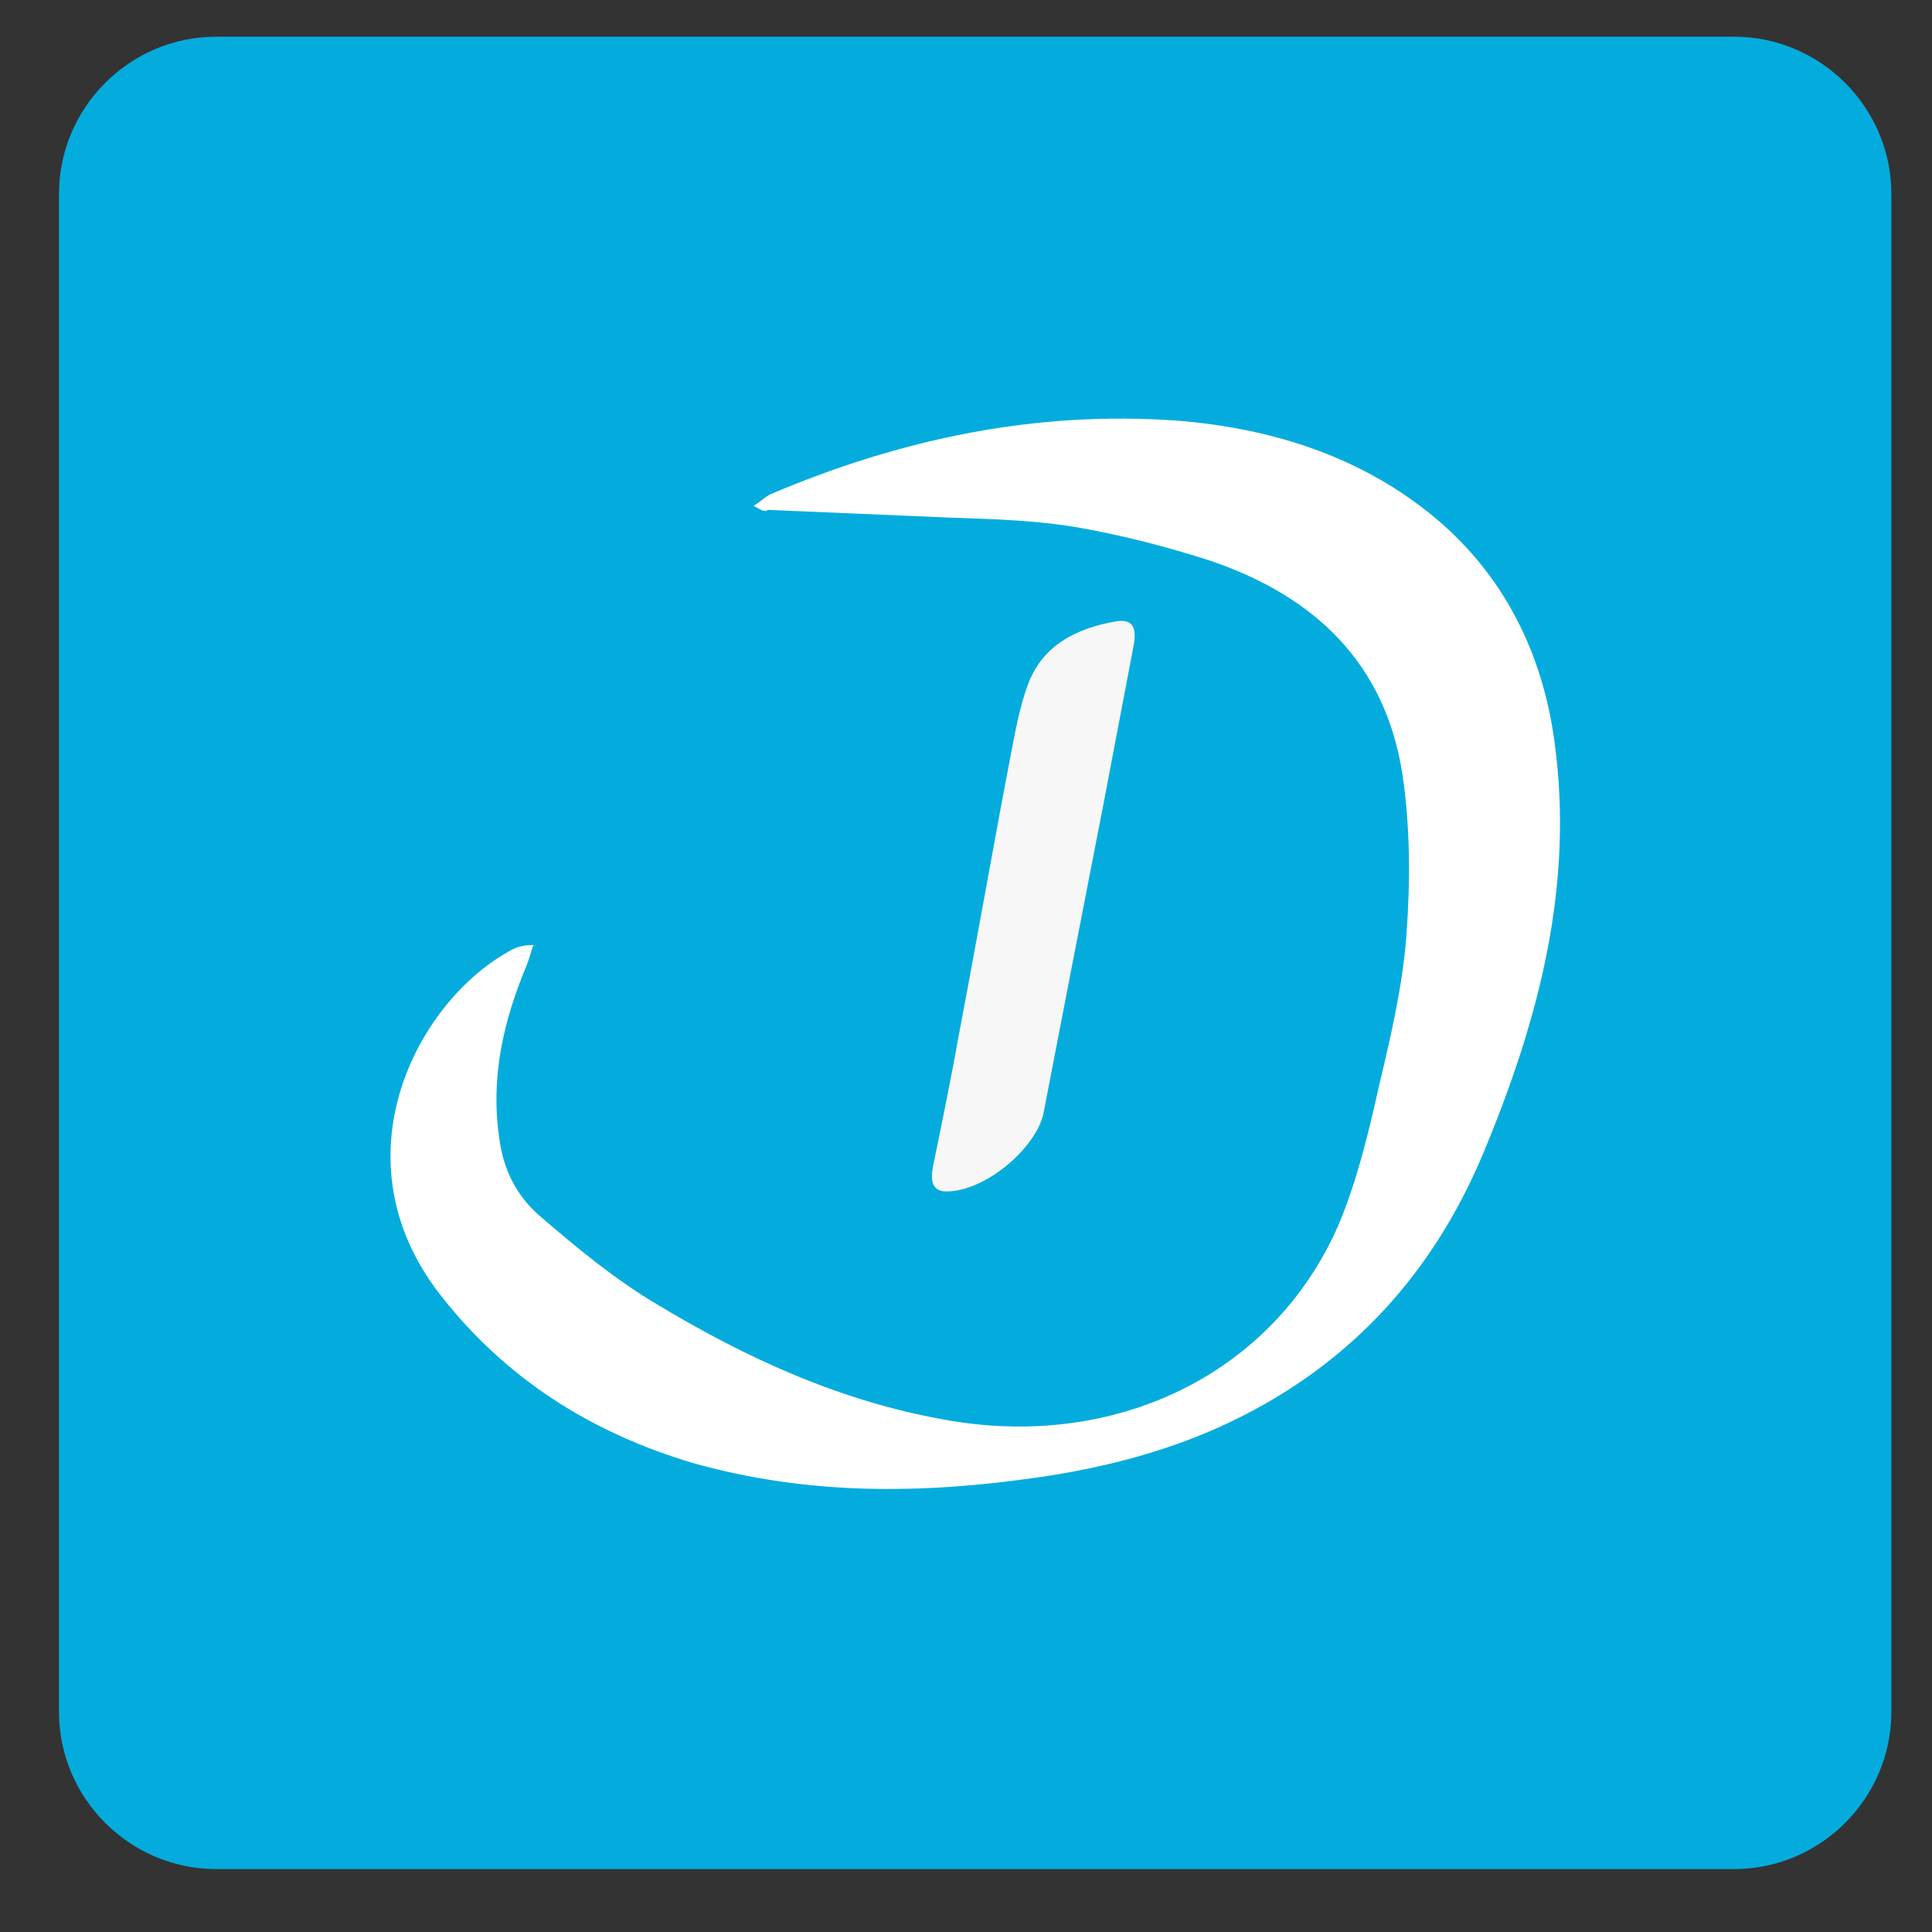 <?xml version="1.0" encoding="UTF-8"?> <!-- Generator: Adobe Illustrator 25.4.1, SVG Export Plug-In . SVG Version: 6.00 Build 0) --> <svg xmlns="http://www.w3.org/2000/svg" xmlns:xlink="http://www.w3.org/1999/xlink" version="1.1" id="Ebene_1" x="0px" y="0px" width="147.4px" height="147.4px" viewBox="0 0 147.4 147.4" style="enable-background:new 0 0 147.4 147.4;" xml:space="preserve"><rect x="0" y="0" width="147.4" height="147.4" fill="#333333" stroke="none"/> <style type="text/css"> .st0{fill:#04ACDE;} .st1{fill:#FFFFFF;} .st2{fill:#F7F7F7;} </style> <path class="st0" d="M132.3,142.6H16.5c-6.6,0-12-5.4-12-12V14.8c0-6.6,5.4-12,12-12h115.8c6.6,0,12,5.4,12,12v115.8 C144.3,137.2,138.9,142.6,132.3,142.6z"></path> <g> <path class="st1" d="M57.5,38.6c0.6-0.4,0.9-0.7,1.3-0.9c9.9-4.2,20.2-6.4,31.1-5.6c7.3,0.6,14.1,2.8,19.7,7.5 c5.2,4.4,8.1,10.3,9,17c1.5,11-1.2,21.2-5.4,31.3c-4,9.6-10.6,16.6-20,20.9c-4.4,2-9.1,3.2-13.9,3.9c-8.9,1.3-17.7,1.4-26.5-1.1 c-7.7-2.3-14.2-6.4-19.2-12.8c-8.1-10.4-1.8-22.3,5.2-26.2c0.5-0.3,1-0.5,1.9-0.5c-0.2,0.5-0.3,1-0.5,1.5 c-1.8,4.3-2.8,8.6-2.1,13.3c0.3,2.3,1.3,4.3,3,5.8c2.9,2.5,5.8,4.9,9,6.8c6.8,4.1,14,7.4,21.9,8.8c13,2.4,25.1-3.4,30.1-14.8 c1.4-3.3,2.3-7,3.1-10.6c0.9-3.8,1.8-7.6,2.1-11.5c0.3-4.1,0.3-8.3-0.3-12.3c-1.3-8.5-6.7-13.6-14.6-16.3c-3.4-1.1-6.9-2-10.4-2.6 c-3.1-0.5-6.2-0.6-9.3-0.7c-4.7-0.2-9.4-0.4-14.1-0.6C58.3,39.1,58.1,38.9,57.5,38.6z"></path> <path class="st2" d="M72.2,90.9c-1.2,0-1.2-1-1-2c0.7-3.4,1.4-6.8,2-10.2c1.3-6.8,2.5-13.7,3.8-20.5c0.4-2,0.7-4,1.4-5.9 c1.1-3.1,3.8-4.4,6.8-4.9c1.3-0.2,1.5,0.6,1.3,1.8c-0.8,4.2-1.6,8.4-2.4,12.6c-1.5,7.7-3,15.4-4.5,23.2 C79,87.6,75.2,90.9,72.2,90.9z"></path> </g> </svg> 